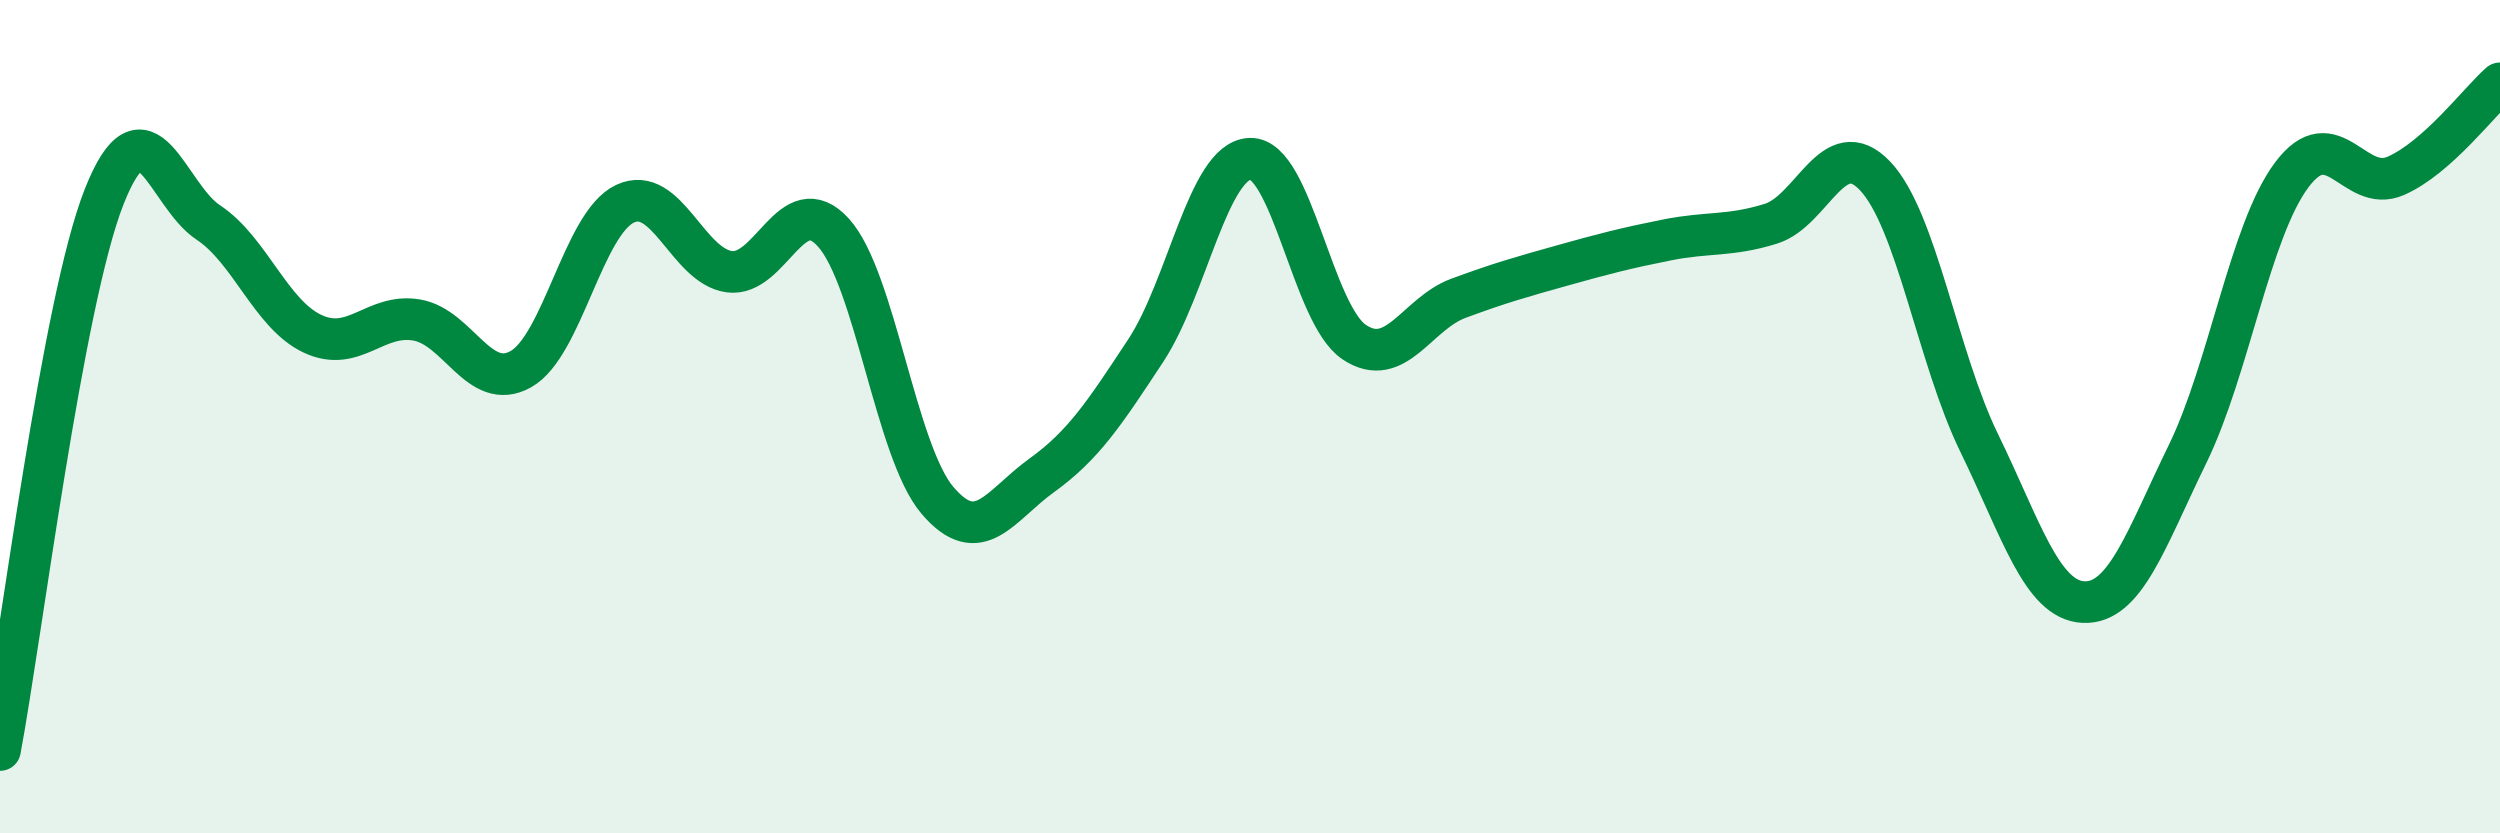 
    <svg width="60" height="20" viewBox="0 0 60 20" xmlns="http://www.w3.org/2000/svg">
      <path
        d="M 0,18 C 0.5,15.34 1.5,7.25 2.5,4.72 C 3.5,2.19 4,4.68 5,5.34 C 6,6 6.5,7.54 7.5,8.01 C 8.5,8.48 9,7.51 10,7.68 C 11,7.85 11.5,9.42 12.5,8.86 C 13.5,8.3 14,5.36 15,4.89 C 16,4.42 16.5,6.38 17.5,6.52 C 18.5,6.66 19,4.48 20,5.58 C 21,6.68 21.5,10.84 22.5,12.01 C 23.5,13.18 24,12.13 25,11.41 C 26,10.69 26.5,9.93 27.5,8.41 C 28.5,6.89 29,3.85 30,3.81 C 31,3.77 31.5,7.54 32.5,8.21 C 33.5,8.88 34,7.53 35,7.16 C 36,6.79 36.5,6.65 37.5,6.37 C 38.5,6.09 39,5.96 40,5.76 C 41,5.56 41.5,5.68 42.5,5.37 C 43.5,5.06 44,3.17 45,4.22 C 46,5.27 46.5,8.58 47.5,10.63 C 48.5,12.68 49,14.4 50,14.45 C 51,14.5 51.5,12.95 52.5,10.9 C 53.5,8.85 54,5.54 55,4.2 C 56,2.86 56.5,4.66 57.5,4.22 C 58.5,3.78 59.5,2.44 60,2L60 20L0 20Z"
        fill="#008740"
        opacity="0.1"
        stroke-linecap="round"
        stroke-linejoin="round"
      />
      <path
        d="M 0,18 C 0.5,15.34 1.5,7.25 2.5,4.72 C 3.5,2.19 4,4.68 5,5.34 C 6,6 6.5,7.54 7.5,8.01 C 8.5,8.48 9,7.51 10,7.68 C 11,7.85 11.5,9.42 12.5,8.86 C 13.5,8.3 14,5.36 15,4.89 C 16,4.42 16.5,6.38 17.5,6.52 C 18.5,6.66 19,4.48 20,5.58 C 21,6.68 21.5,10.84 22.5,12.01 C 23.5,13.18 24,12.13 25,11.41 C 26,10.69 26.5,9.93 27.5,8.41 C 28.5,6.89 29,3.85 30,3.81 C 31,3.77 31.5,7.54 32.5,8.21 C 33.5,8.88 34,7.53 35,7.16 C 36,6.79 36.5,6.65 37.5,6.37 C 38.5,6.09 39,5.96 40,5.76 C 41,5.56 41.5,5.68 42.5,5.37 C 43.5,5.06 44,3.17 45,4.22 C 46,5.27 46.5,8.58 47.5,10.63 C 48.5,12.68 49,14.4 50,14.45 C 51,14.5 51.5,12.95 52.5,10.9 C 53.5,8.85 54,5.54 55,4.2 C 56,2.86 56.5,4.66 57.5,4.22 C 58.5,3.78 59.5,2.44 60,2"
        stroke="#008740"
        stroke-width="1"
        fill="none"
        stroke-linecap="round"
        stroke-linejoin="round"
      />
    </svg>
  